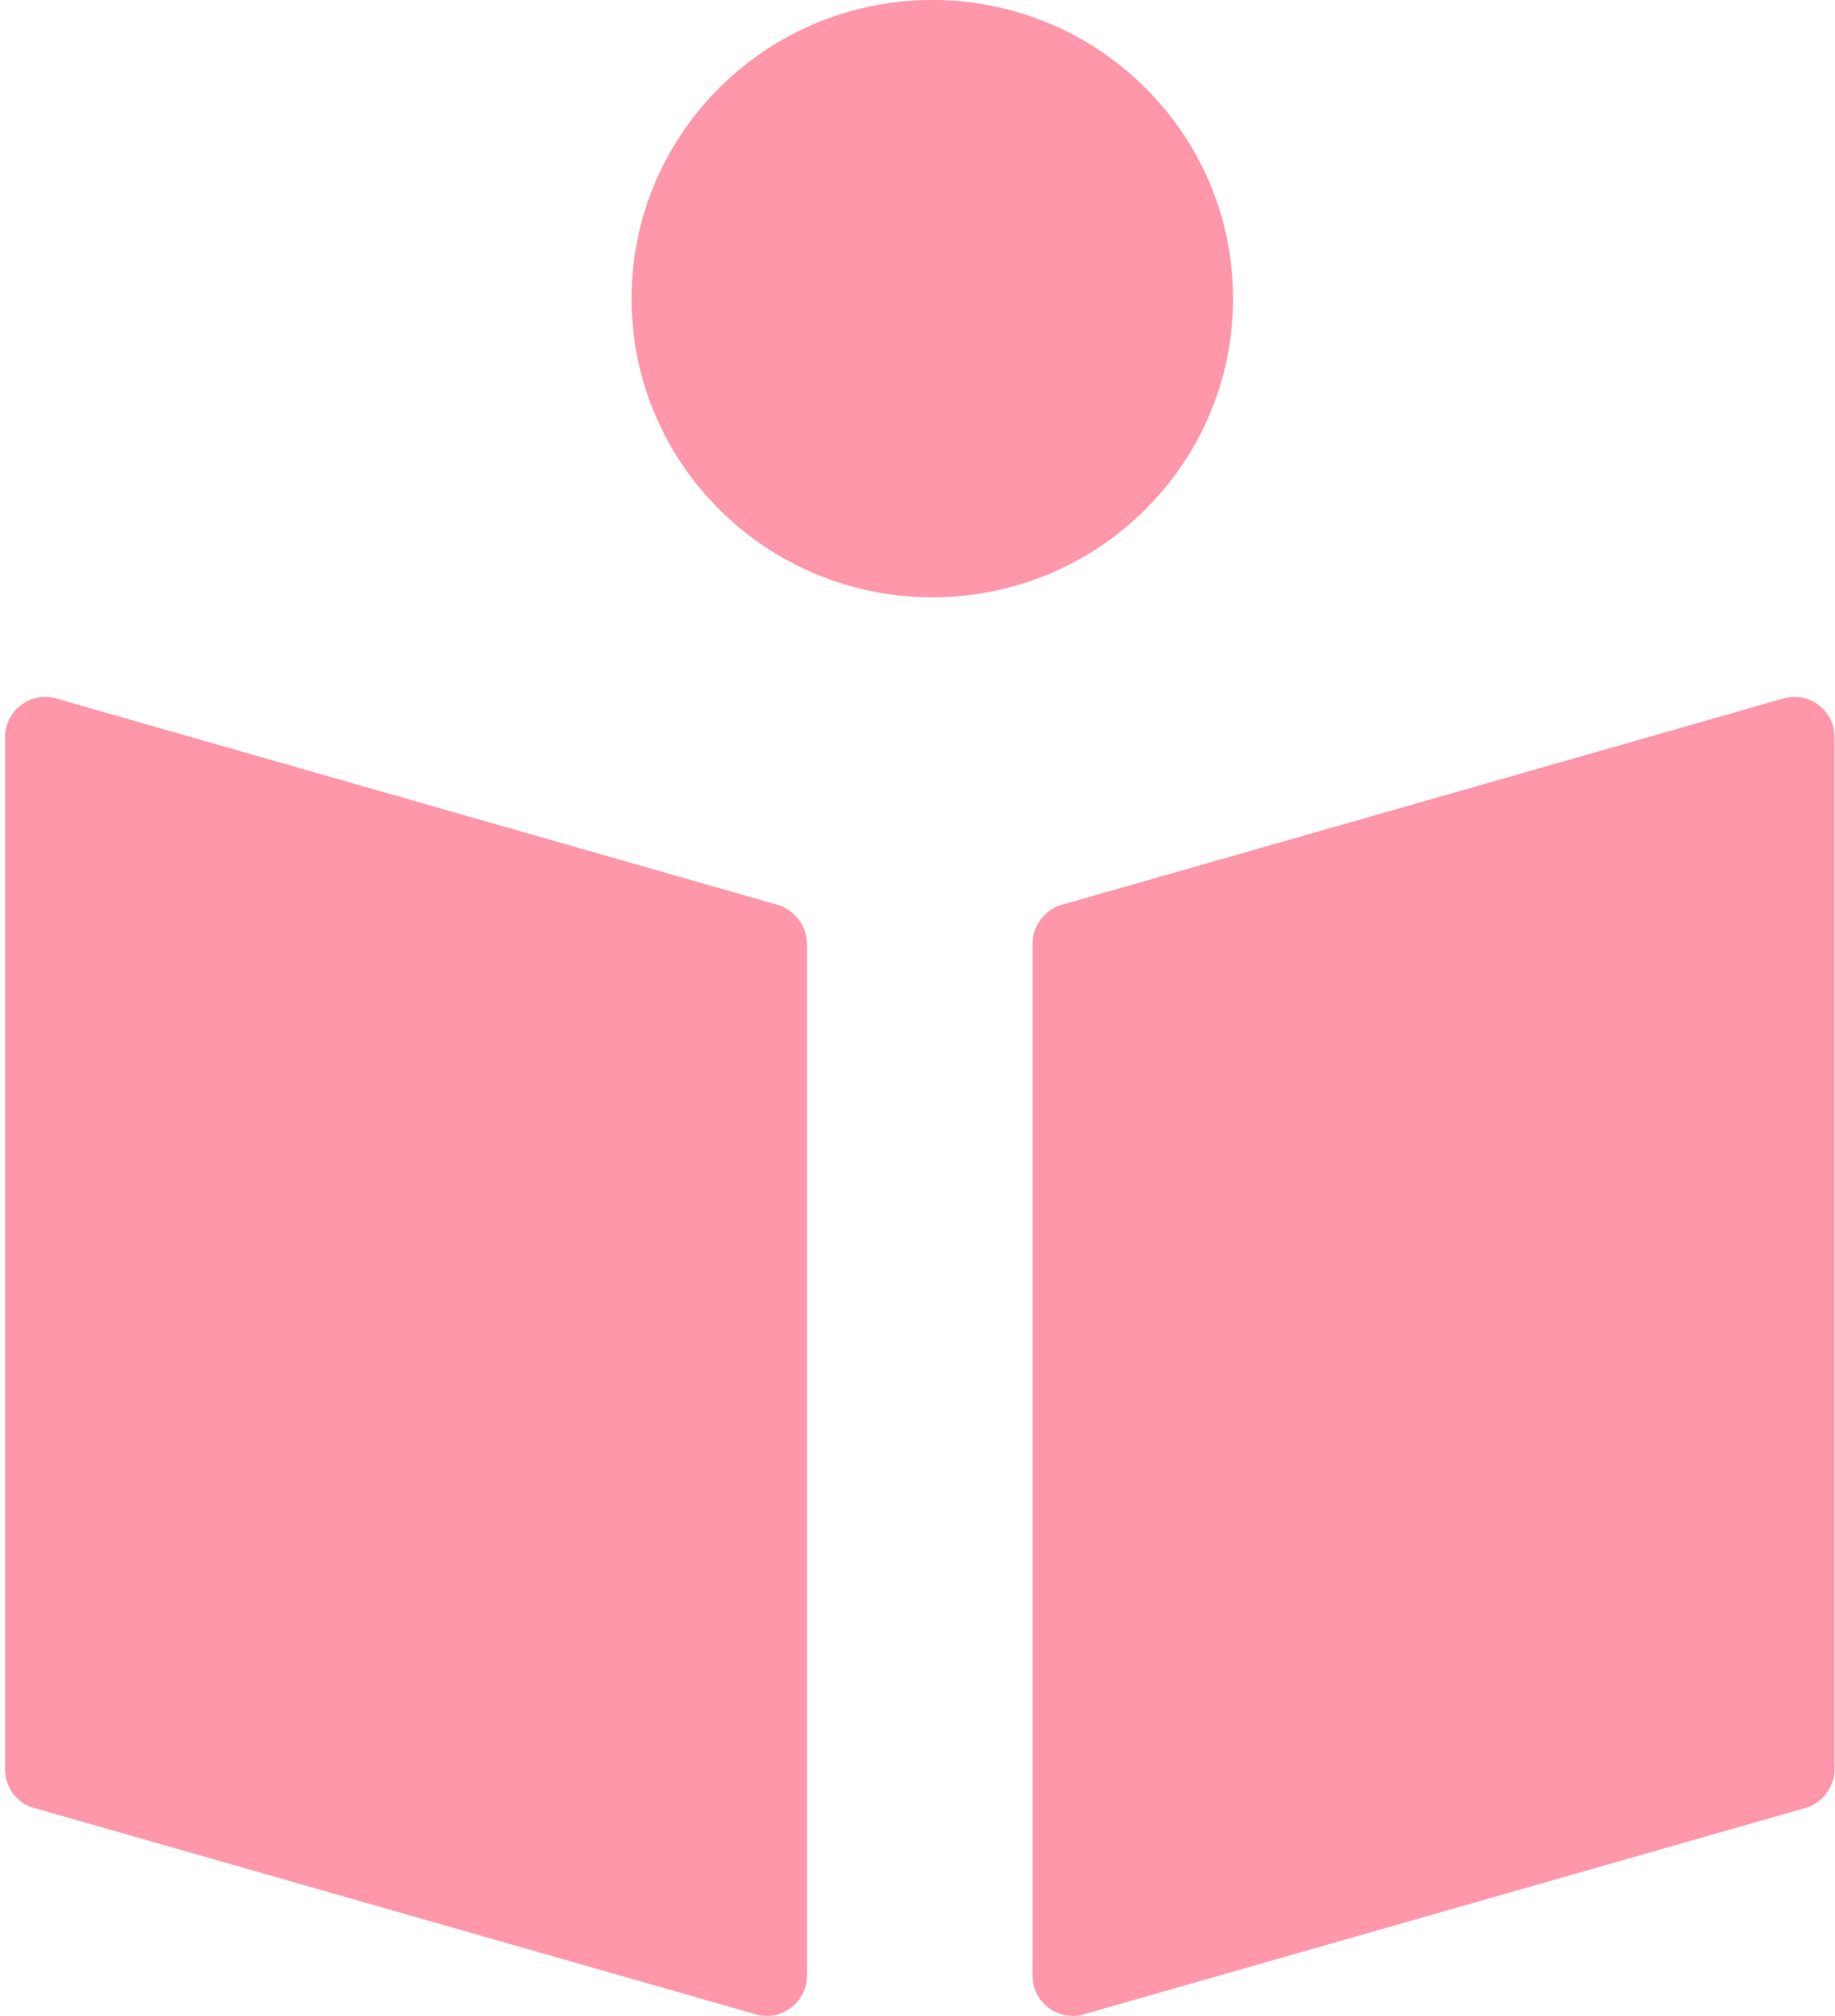 <svg width="81" height="89" viewBox="0 0 81 89" fill="none" xmlns="http://www.w3.org/2000/svg">
<path fill-rule="evenodd" clip-rule="evenodd" d="M54.43 13.185C54.43 20.467 48.486 26.37 41.155 26.37C33.823 26.37 27.879 20.467 27.879 13.185C27.879 5.903 33.823 0 41.155 0C48.486 0 54.43 5.903 54.43 13.185ZM34.213 39.916L2.382 30.808C1.285 30.562 0.223 31.407 0.223 32.553V78.106C0.223 78.952 0.797 79.674 1.616 79.85L33.464 88.957C34.561 89.204 35.623 88.358 35.623 87.213V41.66C35.606 40.832 35.031 40.109 34.213 39.916ZM78.821 30.808L46.973 39.916C46.172 40.092 45.58 40.832 45.58 41.66V87.213C45.58 88.358 46.624 89.204 47.739 88.957L79.587 79.85C80.388 79.674 80.98 78.934 80.98 78.106V32.553C80.98 31.407 79.936 30.562 78.821 30.808Z" fill="#FF97AB"/>
</svg>
